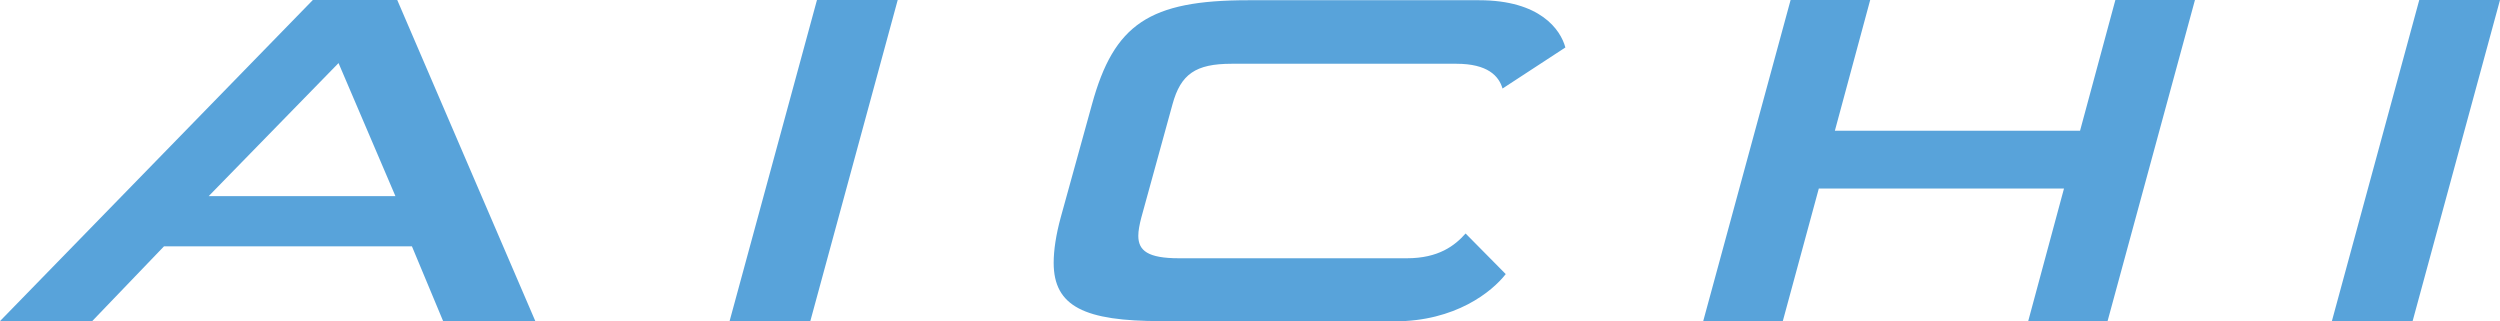<?xml version="1.0" encoding="UTF-8"?><svg id="_レイヤー_2" xmlns="http://www.w3.org/2000/svg" viewBox="0 0 109 14"><defs><style>.cls-1{fill:#58a3da;}</style></defs><g id="material"><g><path class="cls-1" d="M19.32,14l-1.36-3.26H7.15l-3.13,3.26H0L13.64,0h3.68l6.02,14h-4.02ZM14.76,2.75l-5.66,5.8h8.14l-2.48-5.8Z"/><path class="cls-1" d="M31.81,14L35.62,0h3.52l-3.81,14h-3.52Z"/><path class="cls-1" d="M50.61,14c-3.31,0-4.67-.63-4.67-2.54,0-.55,.1-1.22,.31-1.99l1.36-4.92c.96-3.5,2.5-4.54,6.81-4.54h10.07c2.66,0,3.55,1.28,3.76,2.06l-2.74,1.79c-.16-.55-.65-1.08-2.01-1.08h-9.8c-1.57,0-2.22,.45-2.58,1.77l-1.36,4.94c-.08,.31-.13,.57-.13,.79,0,.65,.42,.98,1.77,.98h9.94c1.38,0,2.09-.55,2.56-1.08l1.75,1.77c-.6,.77-2.19,2.06-4.85,2.06h-10.17Z"/><path class="cls-1" d="M88.43,14l1.56-5.78h-10.69l-1.57,5.78h-3.47l3.81-14h3.47l-1.54,5.7h10.69l1.54-5.7h3.47l-3.81,14h-3.47Z"/><path class="cls-1" d="M101.67,14l3.81-14h3.52l-3.81,14h-3.52Z"/></g></g></svg>
